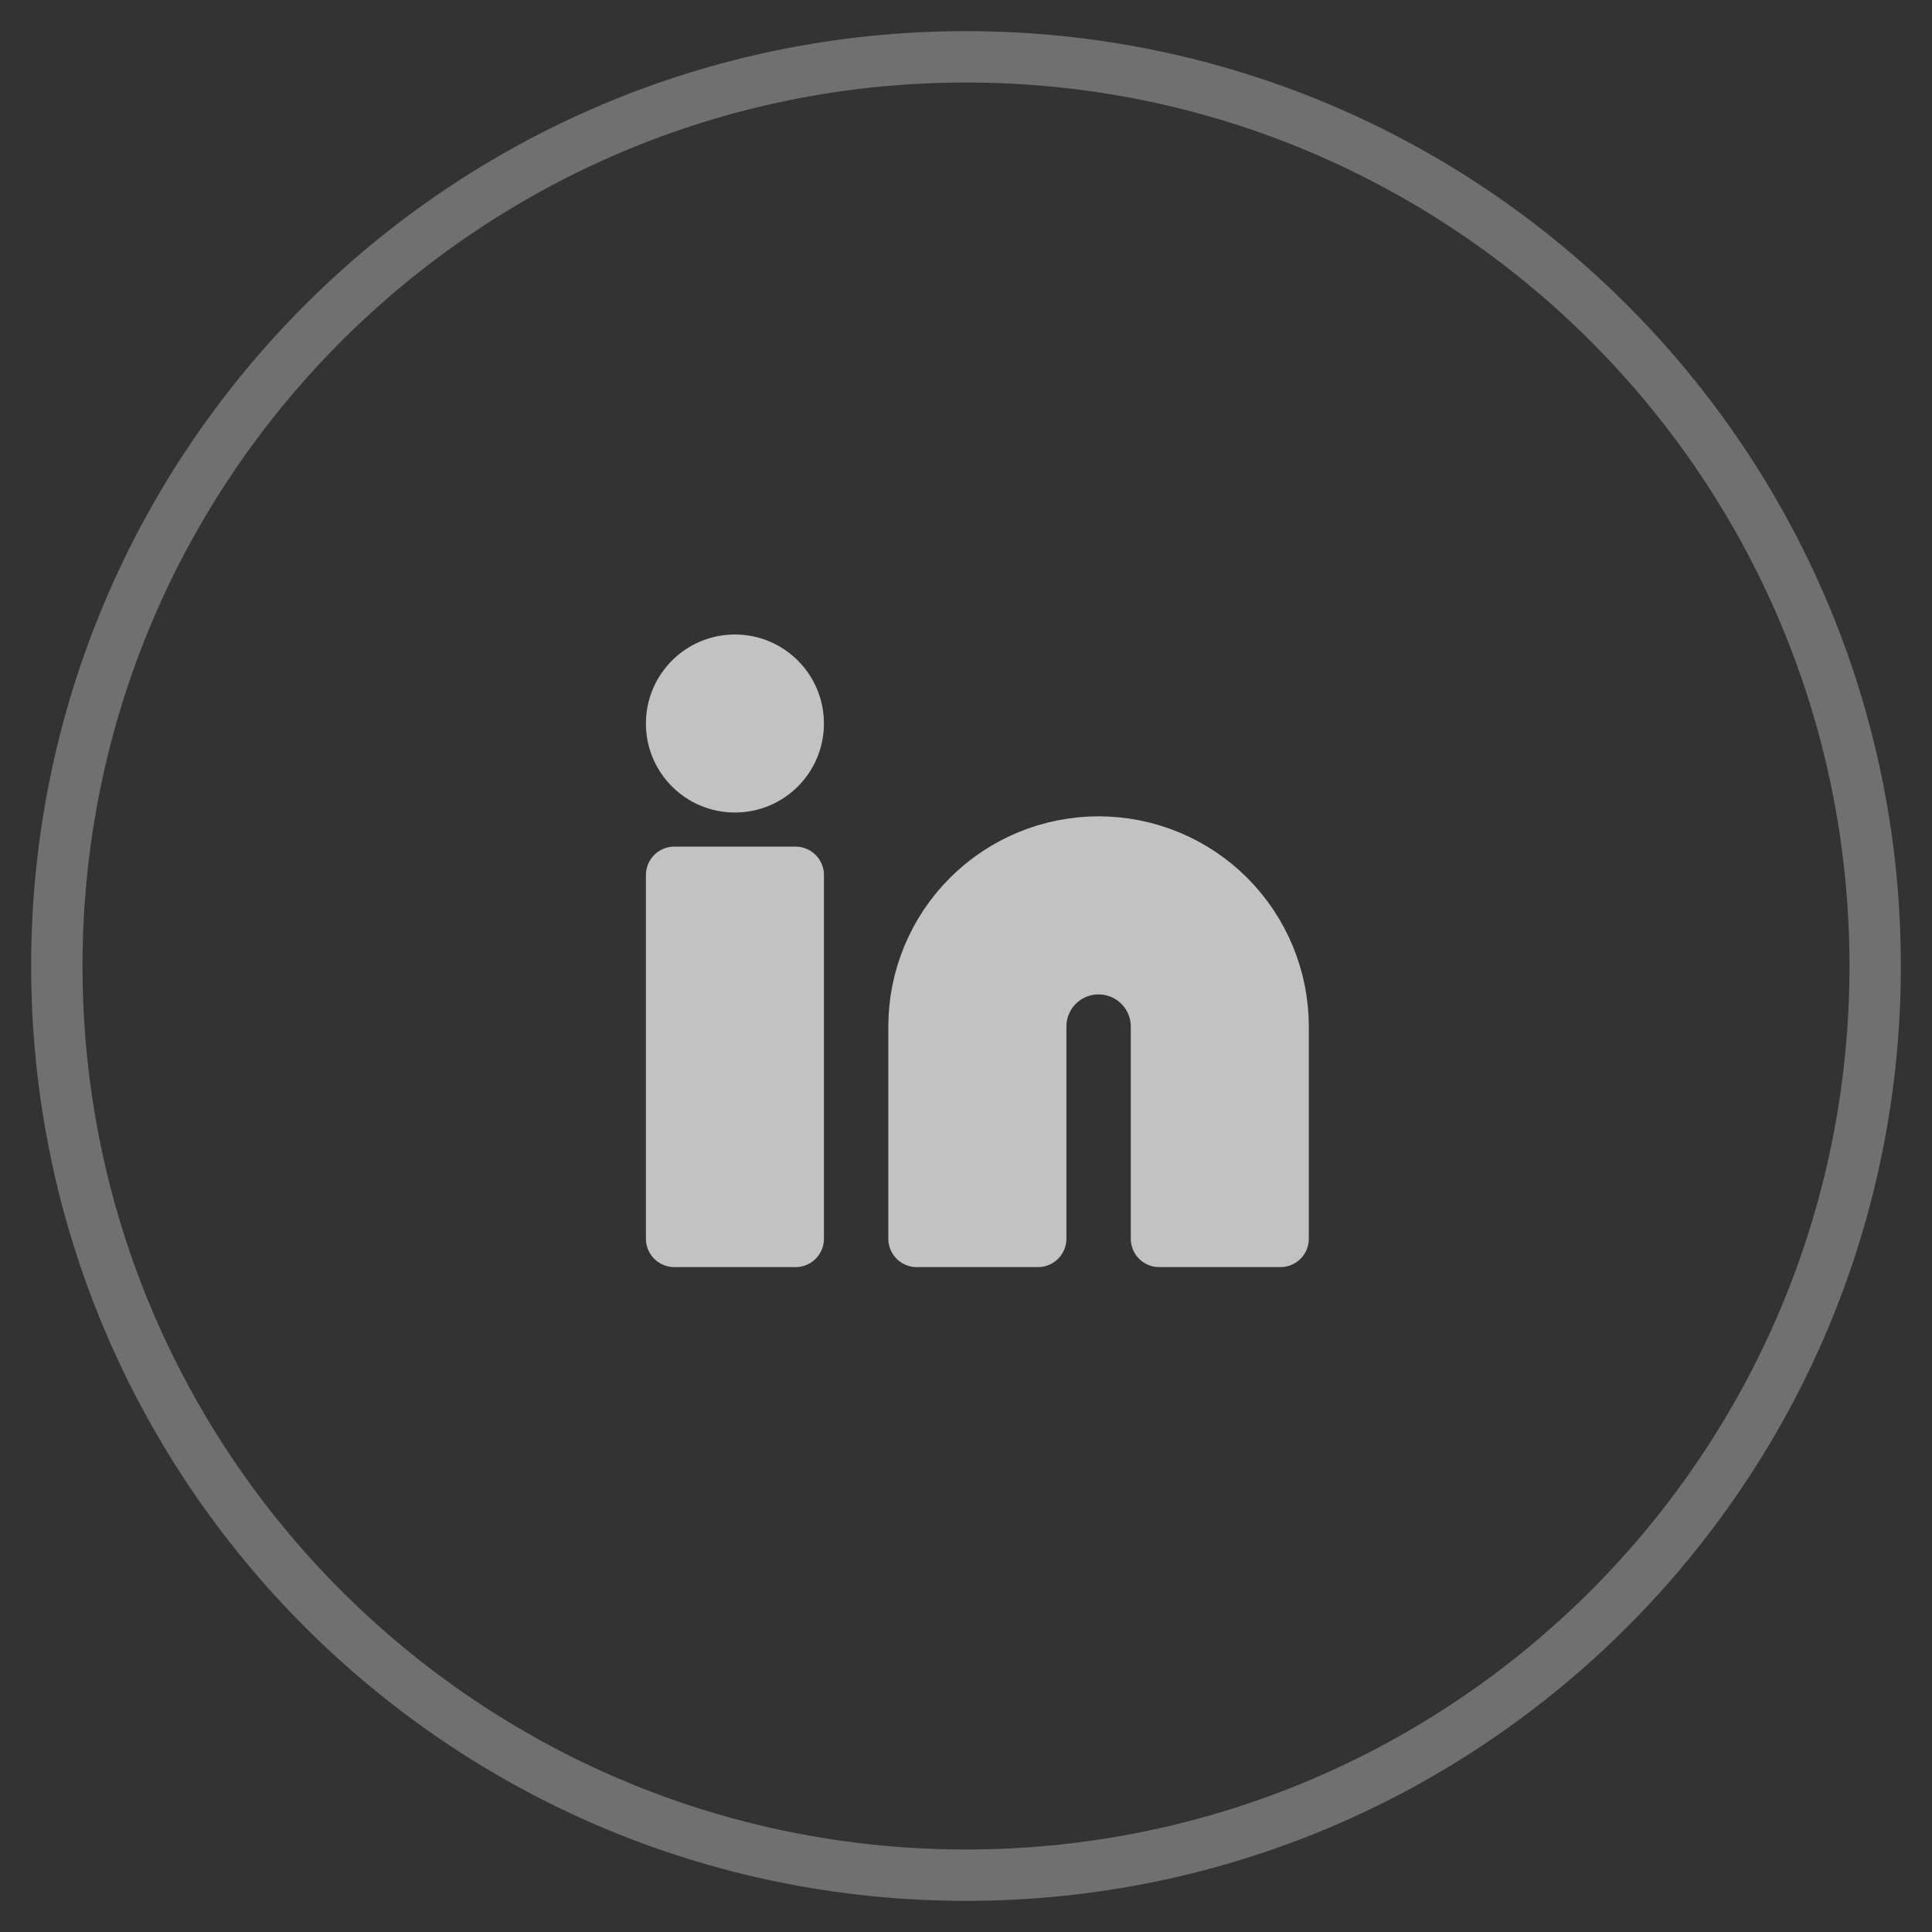 <svg width="34" height="34" viewBox="0 0 34 34" fill="none" xmlns="http://www.w3.org/2000/svg">
<rect x="0" y="0" width="34" height="34" fill="#333333" stroke="none"/>
<path opacity="0.3" d="M17 33C25.837 33 33 25.837 33 17C33 8.163 25.837 1 17 1C8.163 1 1 8.163 1 17C1 25.837 8.163 33 17 33Z" stroke="white" stroke-width="0.904"/>
<g opacity="0.7" clip-path="url(#clip0_529_10538)">
<path d="M19.333 14.866C20.182 14.866 20.996 15.203 21.596 15.803C22.196 16.404 22.533 17.218 22.533 18.066V21.799H20.4V18.066C20.4 17.783 20.288 17.512 20.087 17.312C19.887 17.112 19.616 17 19.333 17C19.05 17 18.779 17.112 18.579 17.312C18.379 17.512 18.267 17.783 18.267 18.066V21.799H16.133V18.066C16.133 17.218 16.47 16.404 17.071 15.803C17.671 15.203 18.485 14.866 19.333 14.866Z" fill="white" stroke="white" stroke-linecap="round" stroke-linejoin="round"/>
<path d="M14 15.399H11.867V21.799H14V15.399Z" fill="white" stroke="white" stroke-linecap="round" stroke-linejoin="round"/>
<path d="M12.933 13.799C13.523 13.799 14 13.322 14 12.733C14 12.144 13.523 11.666 12.933 11.666C12.344 11.666 11.867 12.144 11.867 12.733C11.867 13.322 12.344 13.799 12.933 13.799Z" fill="white" stroke="white" stroke-linecap="round" stroke-linejoin="round"/>
</g>
<defs>
<clipPath id="clip0_529_10538">
<rect width="12.8" height="12.8" fill="white" transform="translate(10.8 10.6)"/>
</clipPath>
</defs>
</svg>
